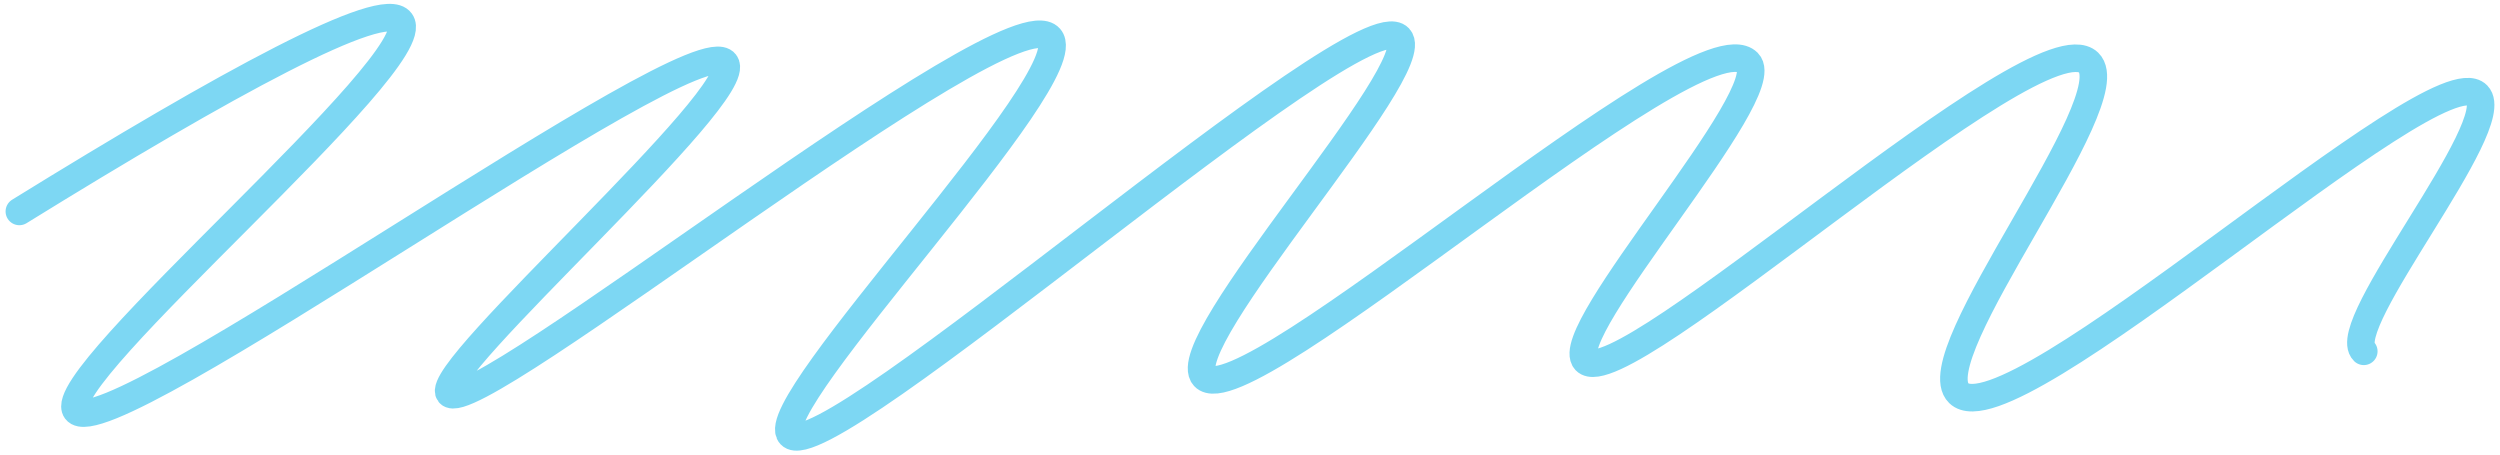 <svg xmlns="http://www.w3.org/2000/svg" width="363" height="66" viewBox="0 0 363 66" fill="none"><path d="M2.809 30.701C33.004 12.044 55.709 -0.334 58.18 3.149C62.312 8.778 7.423 54.711 11.053 59.591C15.474 65.495 100.905 3.307 105.288 9.151C108.647 13.521 62.659 53.805 65.246 57.112C68.644 61.362 146.469 -1.299 152.416 5.491C157.262 11.021 110.694 58.765 114.787 63.134C119.826 68.565 197.4 -0.629 203.134 5.491C207.285 9.899 170.313 49.771 174.85 54.691C180.642 61.008 246.477 1.732 253.795 9.073C258.158 13.461 226.341 48.216 230.221 52.369C235.395 57.781 295.864 2.027 303.258 9.073C308.857 14.485 278.758 51.601 284.415 57.092C291.925 64.413 353.61 7.498 359.711 13.796C363.881 18.086 339.323 47.252 343.223 51.011" stroke="#7DD7F3" stroke-width="4" stroke-linecap="round" stroke-linejoin="round"></path></svg>